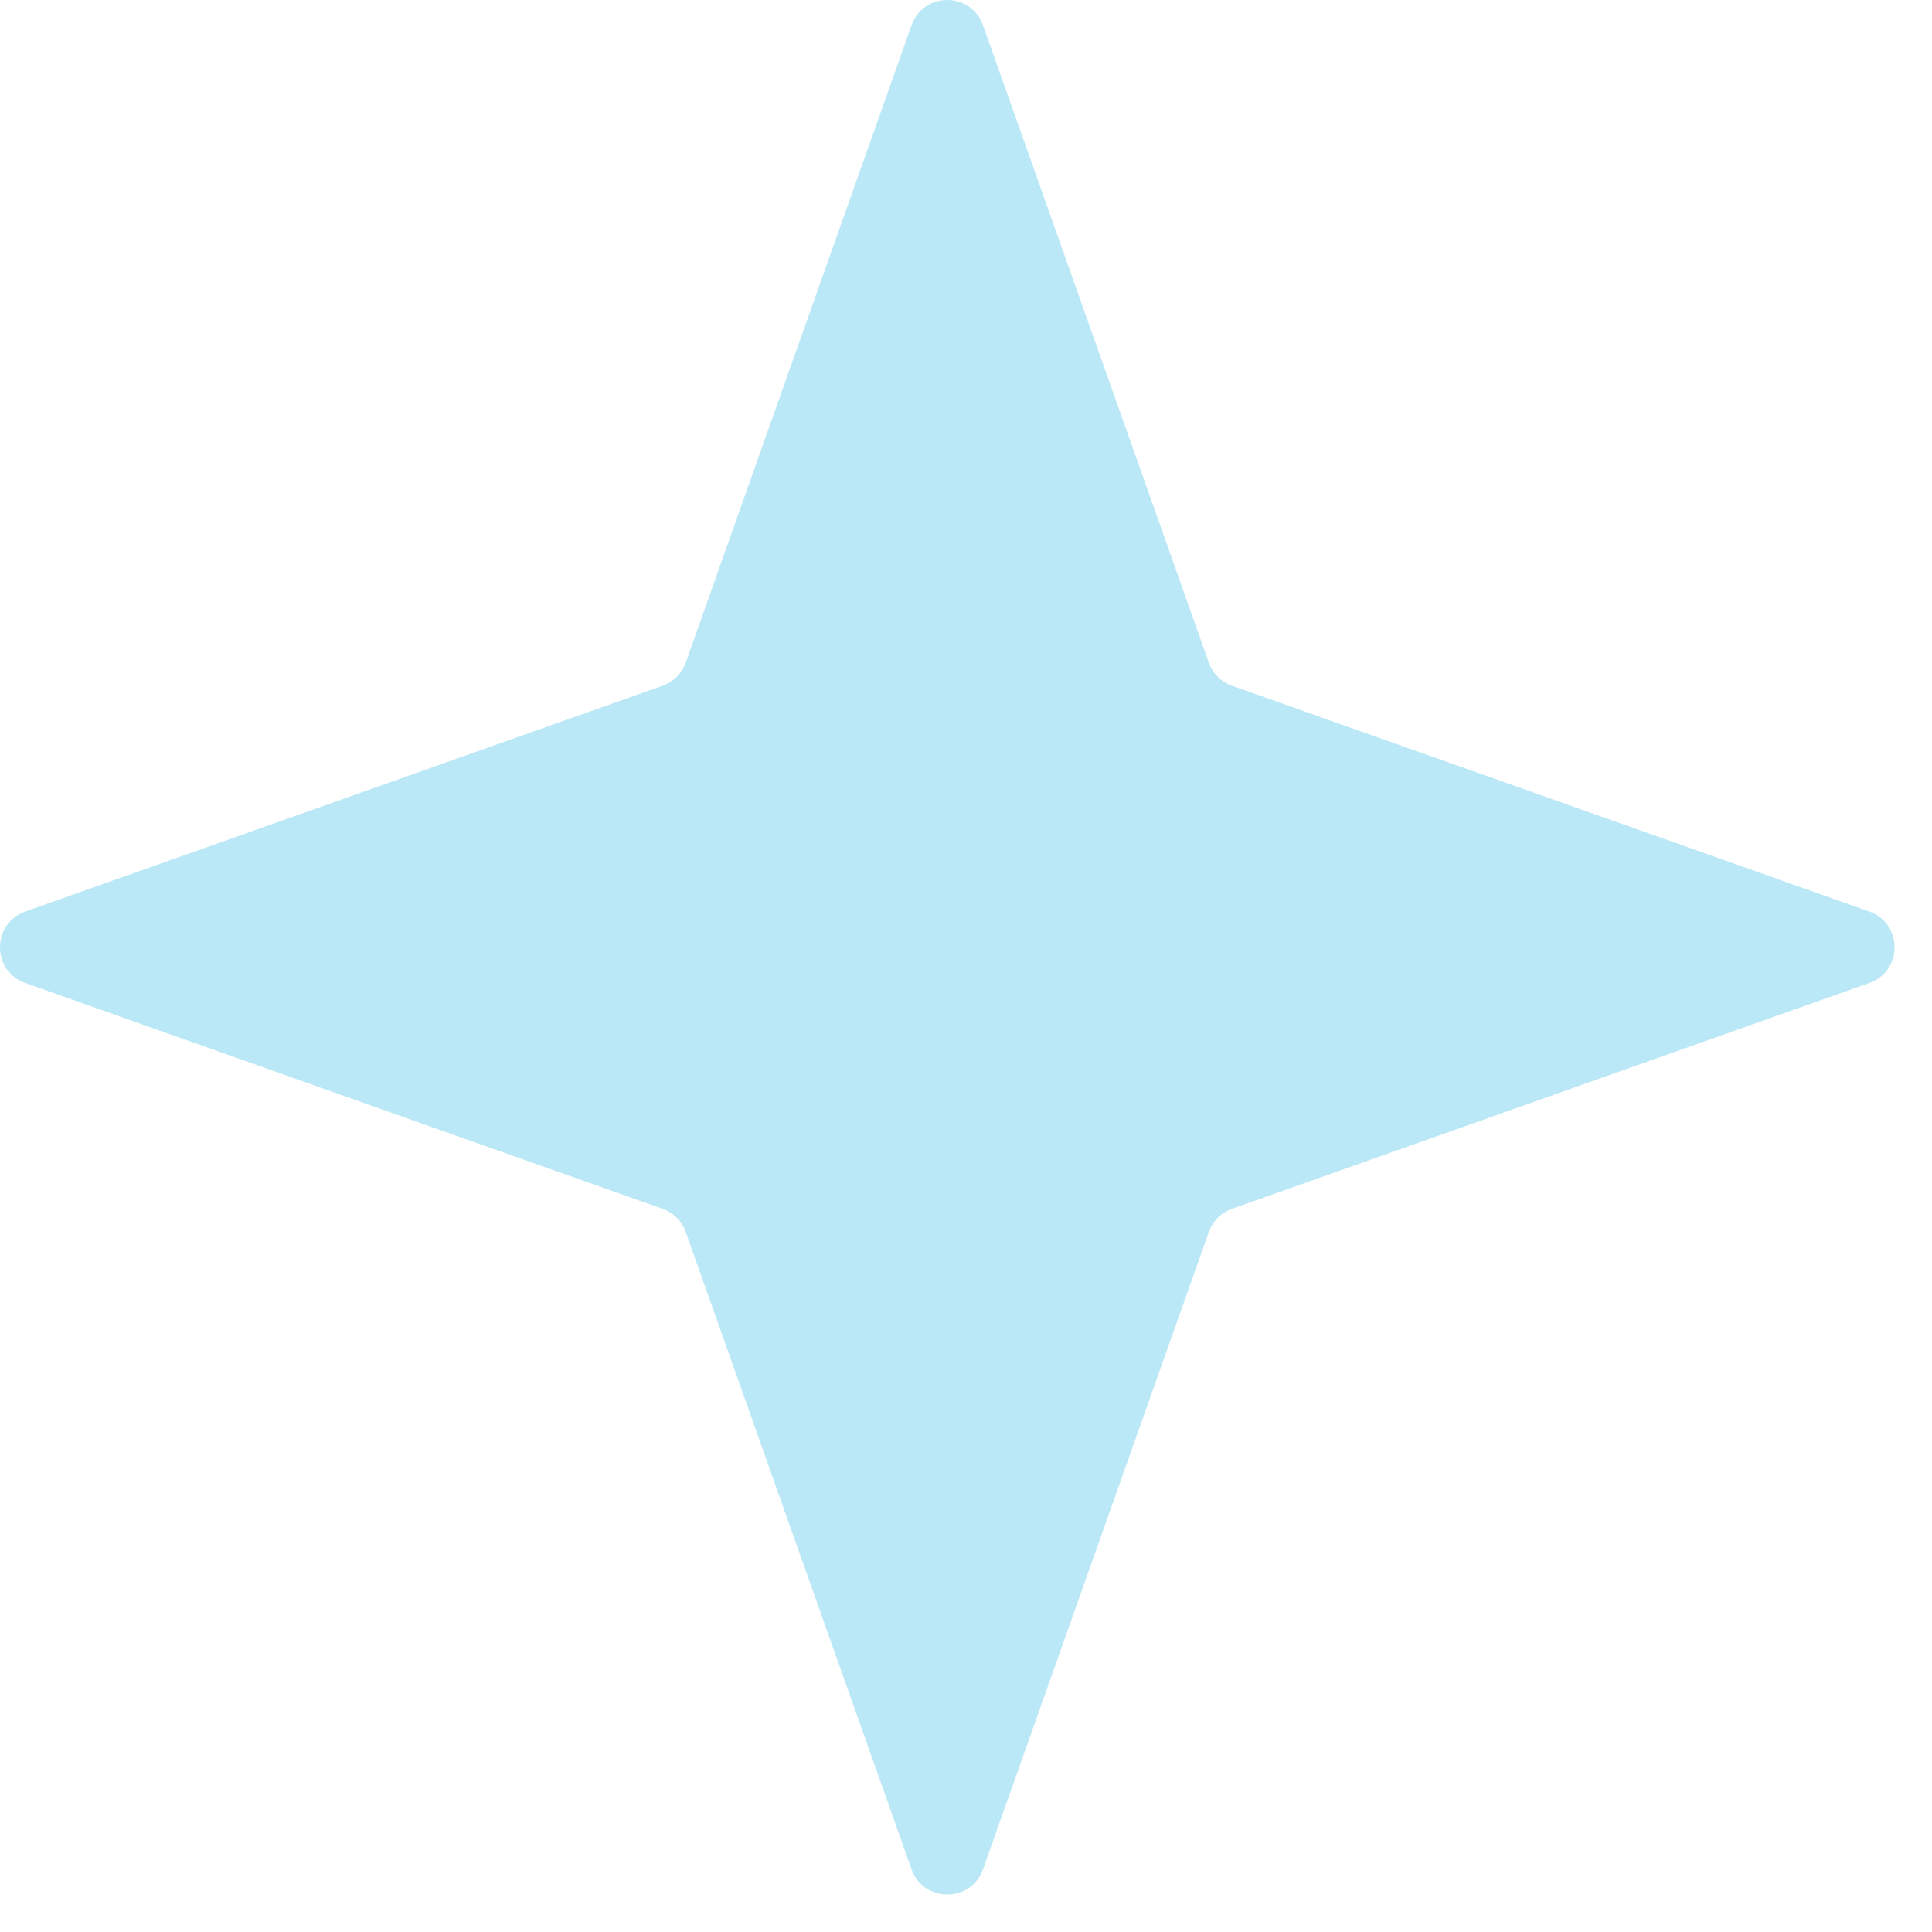<?xml version="1.0" encoding="UTF-8"?> <svg xmlns="http://www.w3.org/2000/svg" width="51" height="51" viewBox="0 0 51 51" fill="none"><path d="M24.063 0.666C24.378 -0.222 25.634 -0.222 25.948 0.666L31.911 17.492C32.011 17.777 32.235 18 32.519 18.101L49.346 24.063C50.234 24.378 50.234 25.634 49.346 25.948L32.519 31.911C32.235 32.011 32.011 32.235 31.911 32.519L25.948 49.346C25.634 50.234 24.378 50.234 24.063 49.346L18.101 32.519C18 32.235 17.777 32.011 17.492 31.911L0.666 25.948C-0.222 25.634 -0.222 24.378 0.666 24.063L17.492 18.101C17.777 18 18 17.777 18.101 17.492L24.063 0.666Z" fill="#BAE8F7"></path></svg> 
